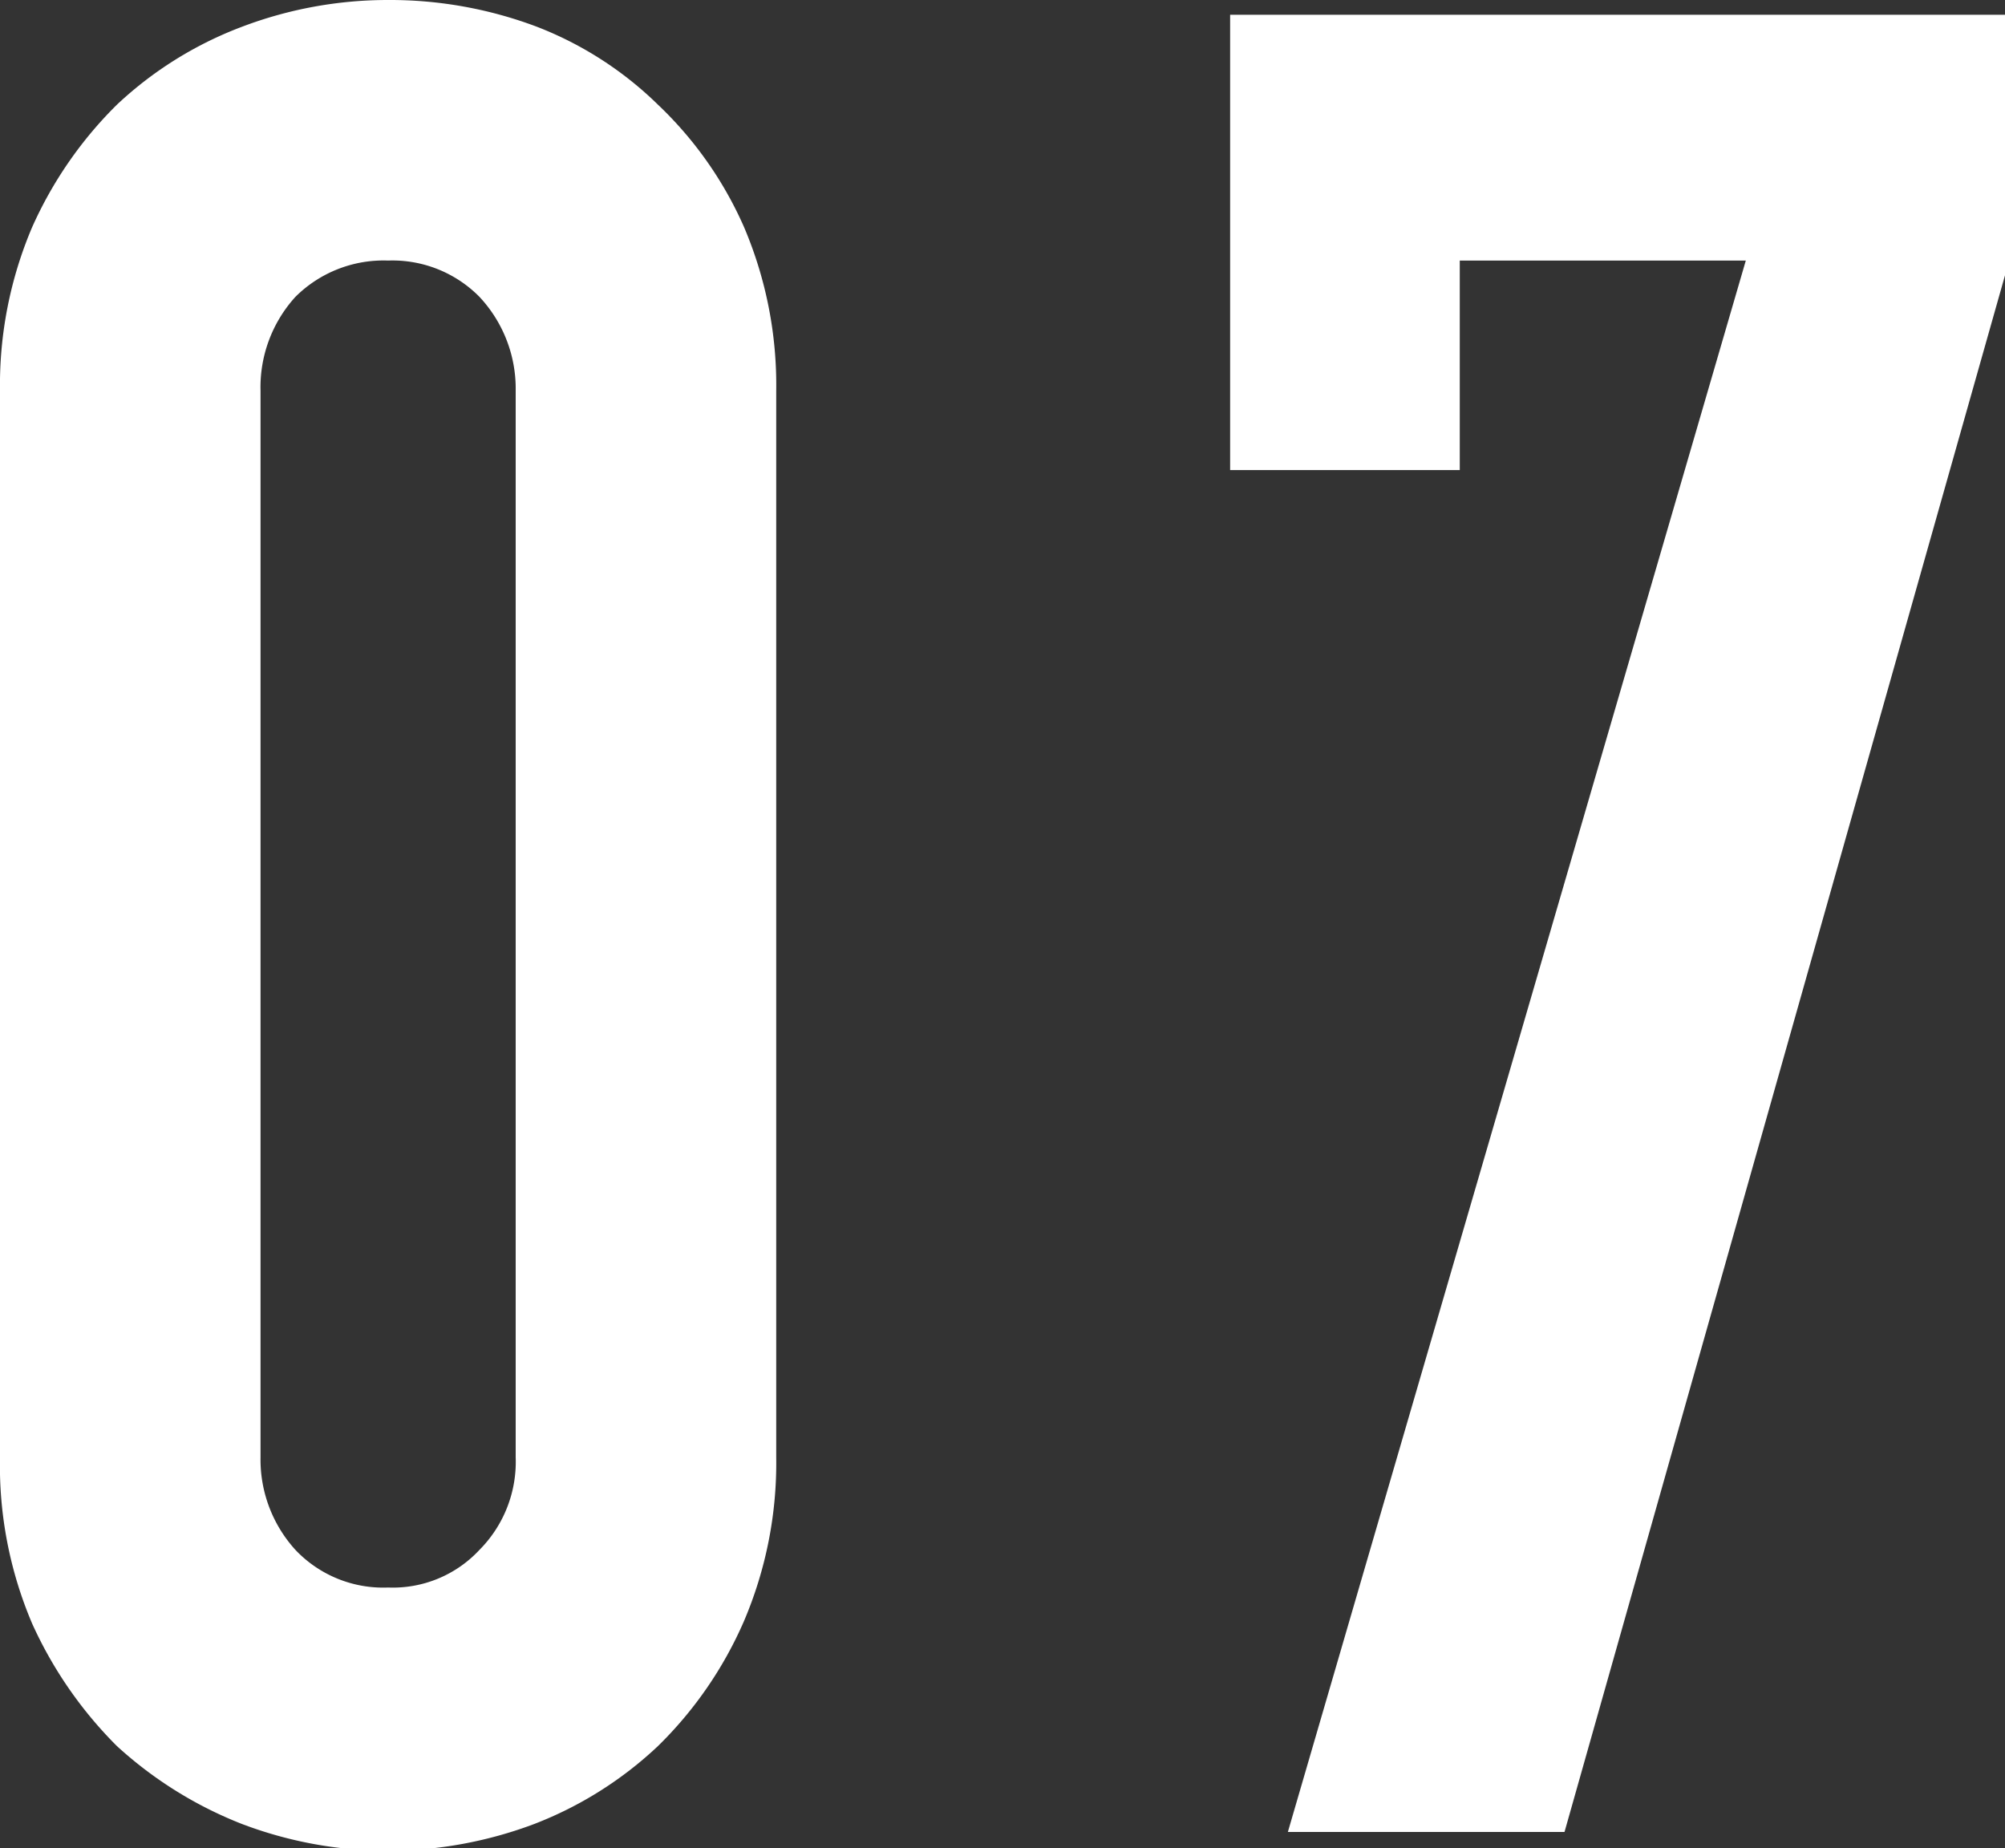 <svg xmlns="http://www.w3.org/2000/svg" viewBox="0 0 14.93 13.76"><rect x="0" y="0" width="14.93" height="13.76" fill="#333333" stroke="none"/><g data-name="レイヤー 2"><path d="M0 2.91a3 3 0 01.24-1.22A3 3 0 01.87.78 2.8 2.8 0 011.8.2 3.06 3.06 0 012.89 0 3.1 3.1 0 014 .2a2.66 2.66 0 01.9.58 2.82 2.82 0 01.64.91 3 3 0 01.24 1.22v7.94a3 3 0 01-.24 1.22 2.94 2.94 0 01-.64.93 2.82 2.82 0 01-.92.58 3.1 3.1 0 01-1.09.2 3.06 3.06 0 01-1.09-.2A3 3 0 01.87 13a3.08 3.08 0 01-.63-.91A3 3 0 010 10.85zm1.94 7.94a1 1 0 00.26.69.9.9 0 00.69.28.88.88 0 00.68-.28.93.93 0 00.27-.69V2.91a1 1 0 00-.27-.7.91.91 0 00-.68-.27.93.93 0 00-.69.27 1 1 0 00-.26.7zm7.65 2.79L13 1.94h-2.13V3.5H9.16V.11h5.77v1.94l-3.28 11.59z" fill="#fff" data-name="レイヤー 6"/></g></svg>